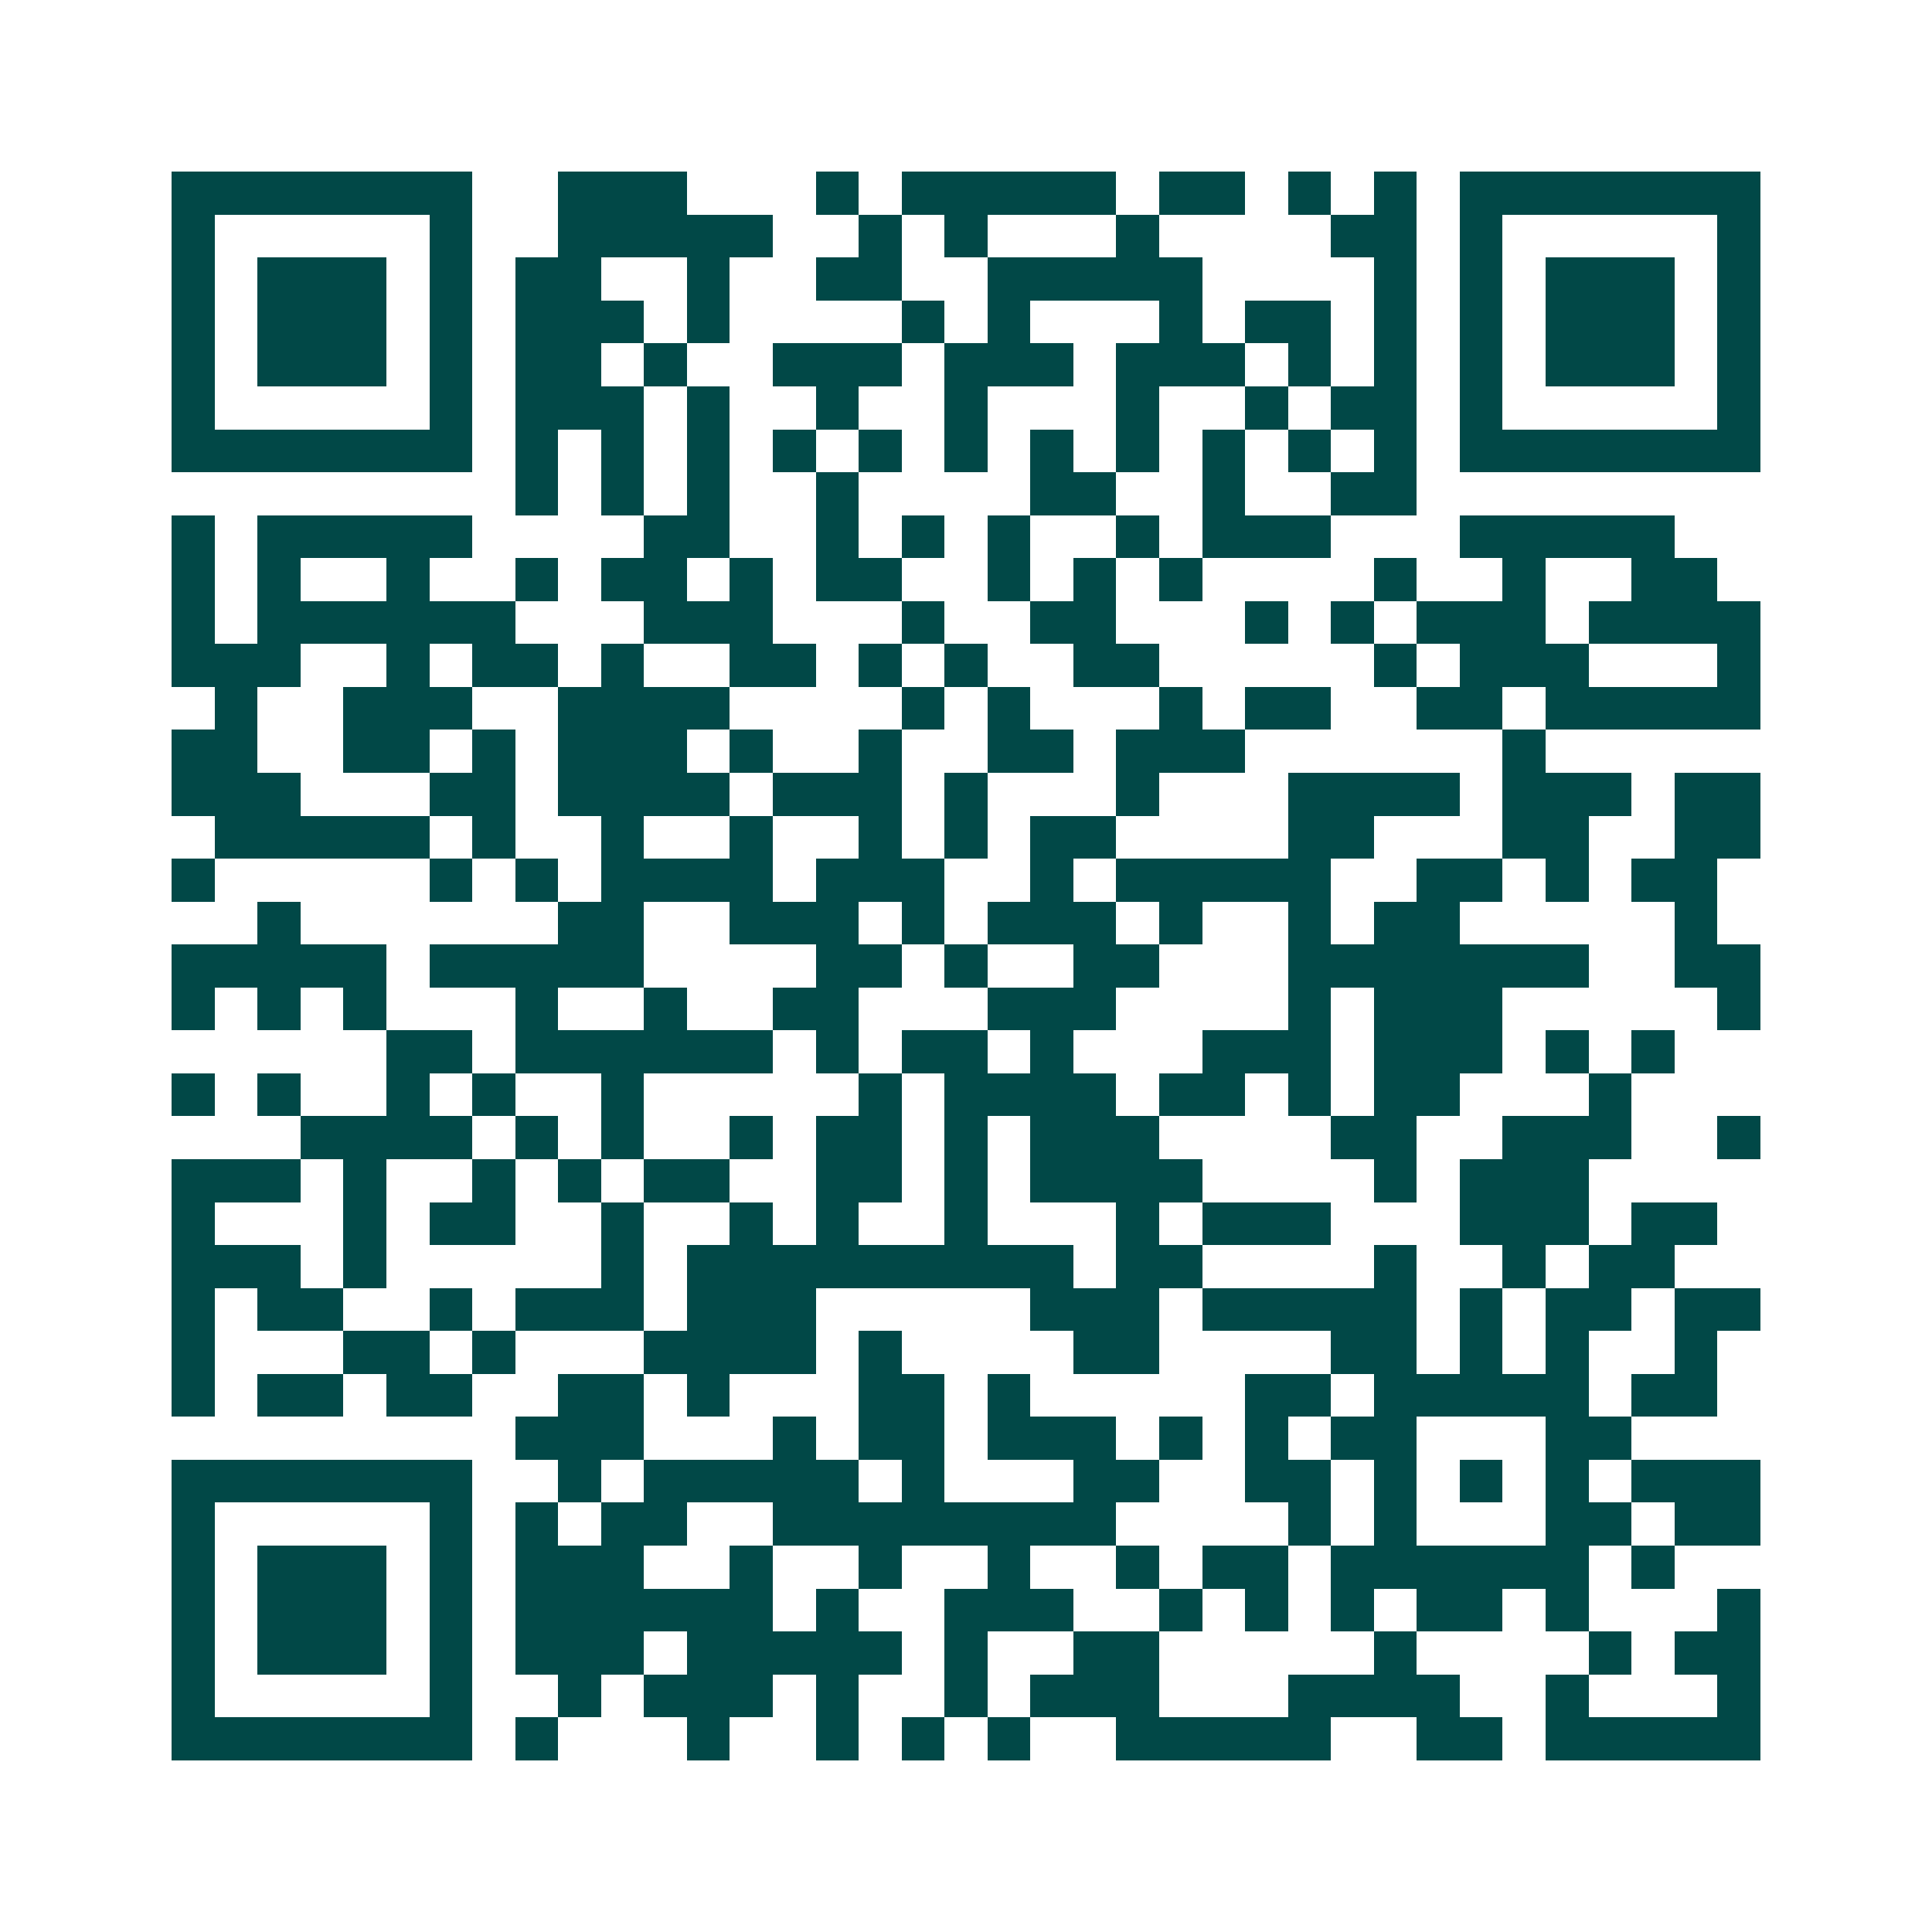 <svg xmlns="http://www.w3.org/2000/svg" width="200" height="200" viewBox="0 0 45 45" shape-rendering="crispEdges"><path fill="#ffffff" d="M0 0h45v45H0z"/><path stroke="#014847" d="M4 4.5h7m2 0h3m3 0h1m1 0h5m1 0h2m1 0h1m1 0h1m1 0h7M4 5.5h1m5 0h1m2 0h5m2 0h1m1 0h1m3 0h1m4 0h2m1 0h1m5 0h1M4 6.5h1m1 0h3m1 0h1m1 0h2m2 0h1m2 0h2m2 0h5m4 0h1m1 0h1m1 0h3m1 0h1M4 7.5h1m1 0h3m1 0h1m1 0h3m1 0h1m4 0h1m1 0h1m3 0h1m1 0h2m1 0h1m1 0h1m1 0h3m1 0h1M4 8.5h1m1 0h3m1 0h1m1 0h2m1 0h1m2 0h3m1 0h3m1 0h3m1 0h1m1 0h1m1 0h1m1 0h3m1 0h1M4 9.5h1m5 0h1m1 0h3m1 0h1m2 0h1m2 0h1m3 0h1m2 0h1m1 0h2m1 0h1m5 0h1M4 10.5h7m1 0h1m1 0h1m1 0h1m1 0h1m1 0h1m1 0h1m1 0h1m1 0h1m1 0h1m1 0h1m1 0h1m1 0h7M12 11.5h1m1 0h1m1 0h1m2 0h1m4 0h2m2 0h1m2 0h2M4 12.5h1m1 0h5m4 0h2m2 0h1m1 0h1m1 0h1m2 0h1m1 0h3m3 0h5M4 13.5h1m1 0h1m2 0h1m2 0h1m1 0h2m1 0h1m1 0h2m2 0h1m1 0h1m1 0h1m4 0h1m2 0h1m2 0h2M4 14.5h1m1 0h6m3 0h3m3 0h1m2 0h2m3 0h1m1 0h1m1 0h3m1 0h4M4 15.5h3m2 0h1m1 0h2m1 0h1m2 0h2m1 0h1m1 0h1m2 0h2m5 0h1m1 0h3m3 0h1M5 16.5h1m2 0h3m2 0h4m4 0h1m1 0h1m3 0h1m1 0h2m2 0h2m1 0h5M4 17.5h2m2 0h2m1 0h1m1 0h3m1 0h1m2 0h1m2 0h2m1 0h3m6 0h1M4 18.5h3m3 0h2m1 0h4m1 0h3m1 0h1m3 0h1m3 0h4m1 0h3m1 0h2M5 19.5h5m1 0h1m2 0h1m2 0h1m2 0h1m1 0h1m1 0h2m4 0h2m3 0h2m2 0h2M4 20.5h1m5 0h1m1 0h1m1 0h4m1 0h3m2 0h1m1 0h5m2 0h2m1 0h1m1 0h2M6 21.5h1m6 0h2m2 0h3m1 0h1m1 0h3m1 0h1m2 0h1m1 0h2m5 0h1M4 22.5h5m1 0h5m4 0h2m1 0h1m2 0h2m3 0h7m2 0h2M4 23.5h1m1 0h1m1 0h1m3 0h1m2 0h1m2 0h2m3 0h3m4 0h1m1 0h3m5 0h1M9 24.5h2m1 0h6m1 0h1m1 0h2m1 0h1m3 0h3m1 0h3m1 0h1m1 0h1M4 25.5h1m1 0h1m2 0h1m1 0h1m2 0h1m5 0h1m1 0h4m1 0h2m1 0h1m1 0h2m3 0h1M7 26.5h4m1 0h1m1 0h1m2 0h1m1 0h2m1 0h1m1 0h3m4 0h2m2 0h3m2 0h1M4 27.5h3m1 0h1m2 0h1m1 0h1m1 0h2m2 0h2m1 0h1m1 0h4m4 0h1m1 0h3M4 28.5h1m3 0h1m1 0h2m2 0h1m2 0h1m1 0h1m2 0h1m3 0h1m1 0h3m3 0h3m1 0h2M4 29.5h3m1 0h1m5 0h1m1 0h9m1 0h2m4 0h1m2 0h1m1 0h2M4 30.5h1m1 0h2m2 0h1m1 0h3m1 0h3m5 0h3m1 0h5m1 0h1m1 0h2m1 0h2M4 31.5h1m3 0h2m1 0h1m3 0h4m1 0h1m4 0h2m4 0h2m1 0h1m1 0h1m2 0h1M4 32.5h1m1 0h2m1 0h2m2 0h2m1 0h1m3 0h2m1 0h1m5 0h2m1 0h5m1 0h2M12 33.5h3m3 0h1m1 0h2m1 0h3m1 0h1m1 0h1m1 0h2m3 0h2M4 34.5h7m2 0h1m1 0h5m1 0h1m3 0h2m2 0h2m1 0h1m1 0h1m1 0h1m1 0h3M4 35.5h1m5 0h1m1 0h1m1 0h2m2 0h8m4 0h1m1 0h1m3 0h2m1 0h2M4 36.5h1m1 0h3m1 0h1m1 0h3m2 0h1m2 0h1m2 0h1m2 0h1m1 0h2m1 0h6m1 0h1M4 37.5h1m1 0h3m1 0h1m1 0h6m1 0h1m2 0h3m2 0h1m1 0h1m1 0h1m1 0h2m1 0h1m3 0h1M4 38.5h1m1 0h3m1 0h1m1 0h3m1 0h5m1 0h1m2 0h2m5 0h1m4 0h1m1 0h2M4 39.5h1m5 0h1m2 0h1m1 0h3m1 0h1m2 0h1m1 0h3m3 0h4m2 0h1m3 0h1M4 40.5h7m1 0h1m3 0h1m2 0h1m1 0h1m1 0h1m2 0h5m2 0h2m1 0h5"/></svg>
